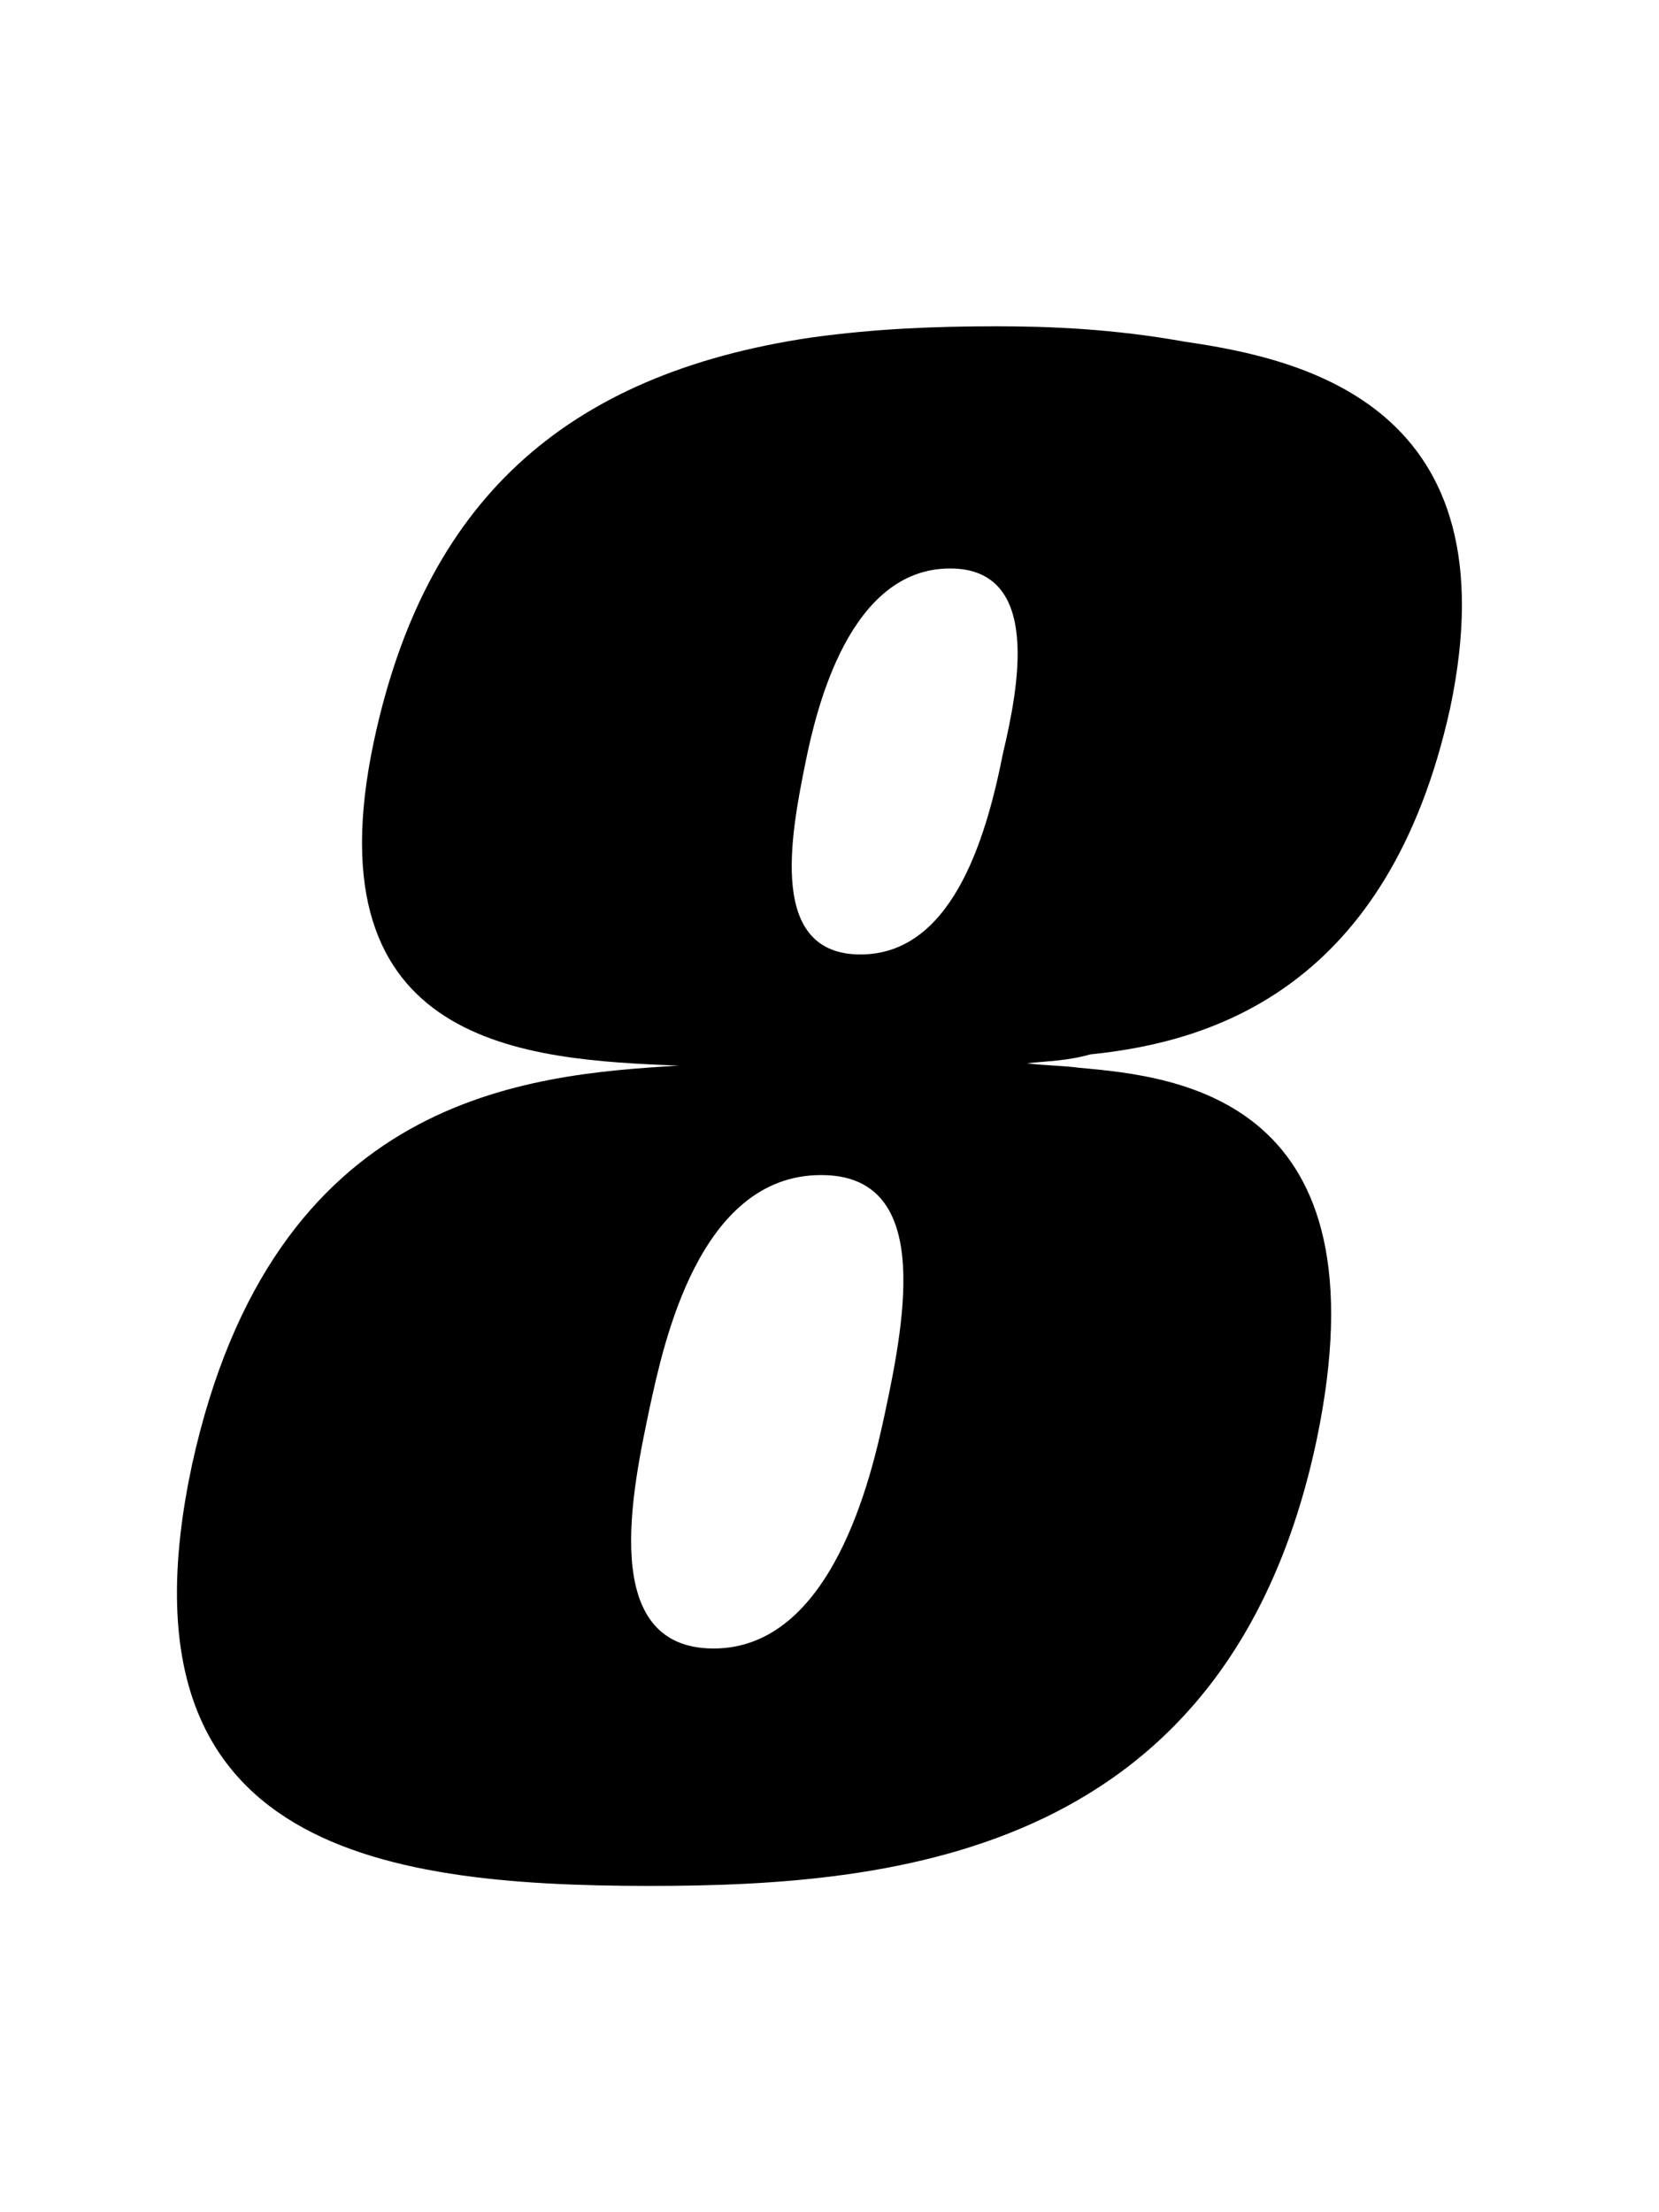 <svg width="75" height="100" viewBox="0 0 75 100" fill="none" xmlns="http://www.w3.org/2000/svg">
<path fill-rule="evenodd" clip-rule="evenodd" d="M65.558 32.011C68.429 18.399 59.012 16.235 53.574 15.448C50.292 14.857 47.421 14.75 45.051 14.75C42.261 14.75 39.596 14.857 36.716 15.251C25.34 16.923 19.187 22.853 16.907 33.486C13.938 47.393 23.847 47.894 30.68 48.171C23.847 48.583 12.355 49.459 8.679 66.219C5.012 83.381 16.808 85.25 29.374 85.25C40.678 85.25 55.542 83.774 59.513 65.136C62.768 49.656 53.261 48.663 48.807 48.27C48.012 48.162 47.117 48.162 46.429 48.064C47.314 47.965 48.208 47.965 49.299 47.661C54.853 47.098 62.777 44.639 65.558 32.011ZM39.989 63.956C39.399 66.711 37.62 74.518 32.262 74.518C27.013 74.518 28.596 67.319 29.383 63.572C29.991 60.817 31.574 53.117 37.119 53.117C42.073 53.108 40.991 59.323 39.989 63.956ZM45.337 34.077C44.542 38.11 42.959 43.145 38.898 43.145C34.731 43.145 35.732 37.833 36.412 34.479C36.913 32.002 38.407 25.697 42.95 25.697C47.126 25.697 46.035 31.116 45.337 34.077Z" fill="black"/>
</svg>
